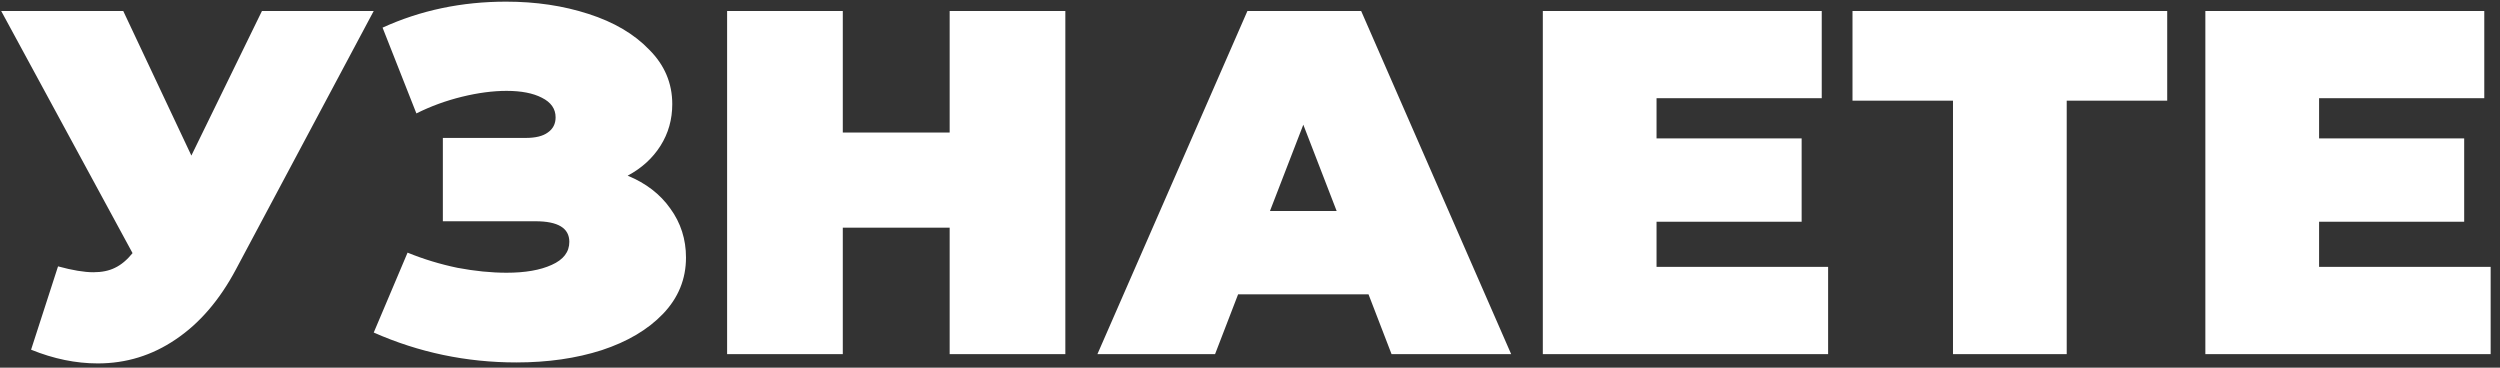 <?xml version="1.0" encoding="UTF-8"?> <svg xmlns="http://www.w3.org/2000/svg" width="204" height="30" viewBox="0 0 204 30" fill="none"><rect x="0" y="0" width="204" height="30" fill="#333333" stroke="none"/> <path d="M30.496 0.895L19.256 21.975C17.923 24.482 16.283 26.388 14.336 27.695C12.416 29.002 10.296 29.655 7.976 29.655C6.189 29.655 4.376 29.282 2.536 28.535L4.736 21.735C5.909 22.055 6.869 22.215 7.616 22.215C8.309 22.215 8.896 22.095 9.376 21.855C9.883 21.615 10.363 21.215 10.816 20.655L0.096 0.895H10.056L15.616 12.695L21.376 0.895H30.496ZM51.217 14.335C52.71 14.948 53.87 15.842 54.697 17.015C55.55 18.188 55.977 19.522 55.977 21.015C55.977 22.775 55.35 24.308 54.097 25.615C52.87 26.895 51.203 27.882 49.097 28.575C47.017 29.242 44.697 29.575 42.137 29.575C38.057 29.575 34.177 28.762 30.497 27.135L33.257 20.615C34.563 21.148 35.923 21.562 37.337 21.855C38.75 22.122 40.084 22.255 41.337 22.255C42.857 22.255 44.084 22.042 45.017 21.615C45.977 21.188 46.457 20.562 46.457 19.735C46.457 18.615 45.537 18.055 43.697 18.055H36.137V11.255H42.897C43.697 11.255 44.297 11.108 44.697 10.815C45.123 10.522 45.337 10.108 45.337 9.575C45.337 8.882 44.964 8.348 44.217 7.975C43.497 7.602 42.537 7.415 41.337 7.415C40.217 7.415 39.004 7.575 37.697 7.895C36.39 8.215 35.15 8.668 33.977 9.255L31.217 2.255C34.31 0.842 37.67 0.135 41.297 0.135C43.724 0.135 45.964 0.468 48.017 1.135C50.097 1.802 51.75 2.775 52.977 4.055C54.23 5.308 54.857 6.788 54.857 8.495C54.857 9.748 54.537 10.882 53.897 11.895C53.257 12.908 52.364 13.722 51.217 14.335ZM86.932 0.895V28.895H77.492V18.575H68.772V28.895H59.332V0.895H68.772V10.815H77.492V0.895H86.932ZM111.67 24.015H101.03L99.15 28.895H89.55L101.79 0.895H111.07L123.31 28.895H113.55L111.67 24.015ZM109.07 17.215L106.35 10.175L103.63 17.215H109.07ZM149.174 21.775V28.895H125.894V0.895H148.654V8.015H135.174V11.295H147.014V18.095H135.174V21.775H149.174ZM176.844 8.215H168.644V28.895H159.364V8.215H151.164V0.895H176.844V8.215ZM203.237 21.775V28.895H179.957V0.895H202.717V8.015H189.237V11.295H201.077V18.095H189.237V21.775H203.237Z" fill="white"></path> </svg> 